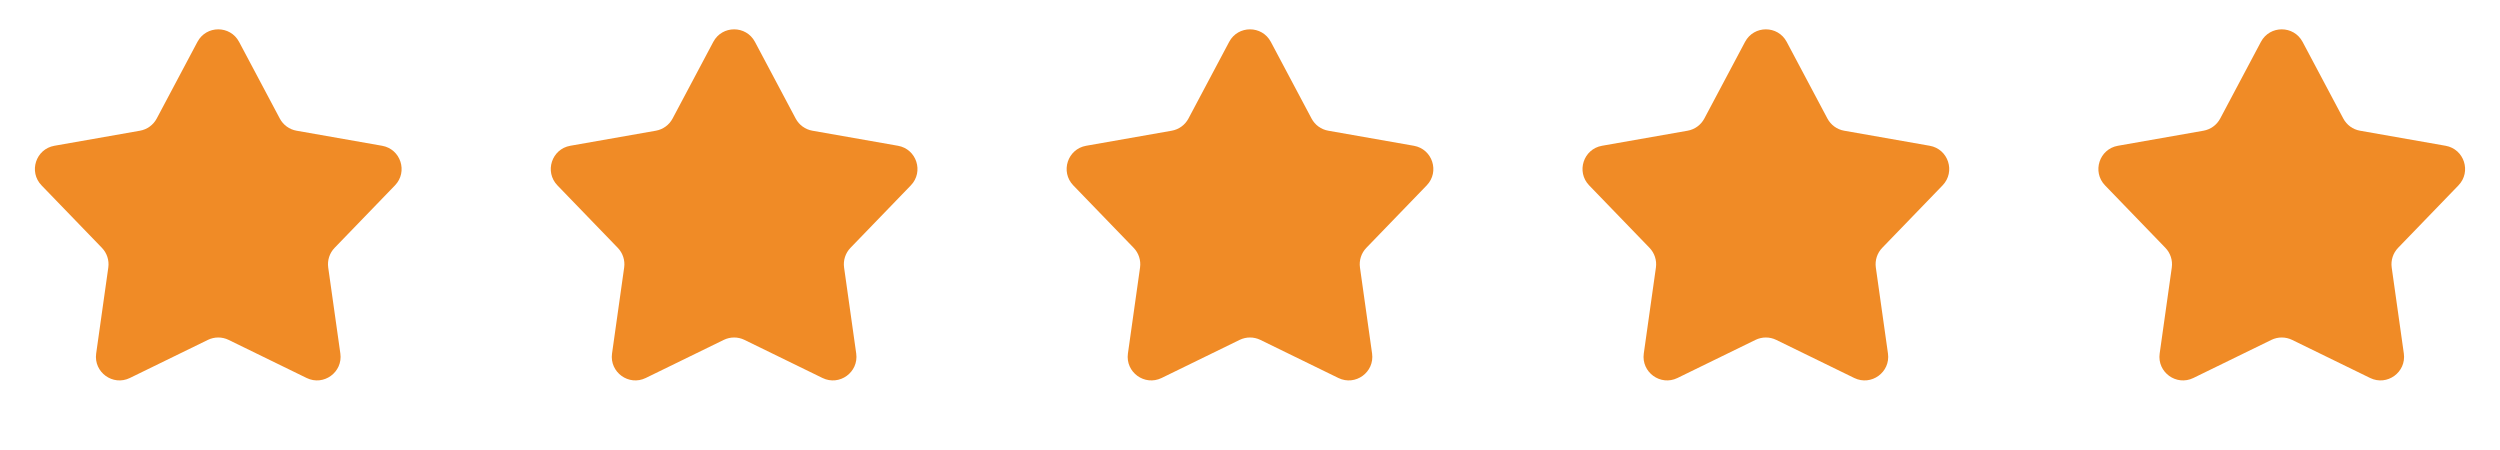 <svg width="150" height="27" viewBox="0 0 150 27" fill="none" xmlns="http://www.w3.org/2000/svg">
<path d="M11.846 2.512C12.378 1.51 13.813 1.51 14.345 2.512L16.789 7.114C16.994 7.499 17.364 7.768 17.794 7.843L22.925 8.746C24.043 8.942 24.486 10.307 23.698 11.123L20.077 14.87C19.774 15.183 19.632 15.619 19.693 16.051L20.421 21.21C20.579 22.333 19.418 23.177 18.398 22.679L13.716 20.393C13.324 20.202 12.866 20.202 12.474 20.393L7.792 22.679C6.773 23.177 5.612 22.333 5.77 21.21L6.498 16.051C6.559 15.619 6.417 15.183 6.114 14.87L2.493 11.123C1.704 10.307 2.148 8.942 3.265 8.746L8.397 7.843C8.826 7.768 9.197 7.499 9.402 7.114L11.846 2.512Z" fill="#F08B26"/>
<path d="M42.798 2.512C43.33 1.51 44.765 1.51 45.297 2.512L47.741 7.114C47.946 7.499 48.316 7.768 48.746 7.843L53.878 8.746C54.995 8.942 55.438 10.307 54.65 11.123L51.029 14.87C50.726 15.183 50.584 15.619 50.645 16.051L51.373 21.21C51.531 22.333 50.37 23.177 49.35 22.679L44.668 20.393C44.277 20.202 43.818 20.202 43.427 20.393L38.745 22.679C37.725 23.177 36.564 22.333 36.722 21.21L37.45 16.051C37.511 15.619 37.369 15.183 37.066 14.87L33.445 11.123C32.657 10.307 33.1 8.942 34.217 8.746L39.349 7.843C39.779 7.768 40.149 7.499 40.354 7.114L42.798 2.512Z" fill="#F08B26"/>
<path d="M73.75 2.512C74.282 1.51 75.718 1.51 76.25 2.512L78.694 7.114C78.898 7.499 79.269 7.768 79.699 7.843L84.83 8.746C85.948 8.942 86.391 10.307 85.603 11.123L81.981 14.87C81.678 15.183 81.537 15.619 81.598 16.051L82.325 21.21C82.484 22.333 81.322 23.177 80.303 22.679L75.621 20.393C75.229 20.202 74.771 20.202 74.379 20.393L69.697 22.679C68.678 23.177 67.517 22.333 67.675 21.21L68.403 16.051C68.463 15.619 68.322 15.183 68.019 14.87L64.397 11.123C63.609 10.307 64.053 8.942 65.17 8.746L70.302 7.843C70.731 7.768 71.102 7.499 71.306 7.114L73.75 2.512Z" fill="#F08B26"/>
<path d="M104.703 2.512C105.235 1.51 106.67 1.51 107.202 2.512L109.646 7.114C109.851 7.499 110.221 7.768 110.651 7.843L115.783 8.746C116.9 8.942 117.343 10.307 116.555 11.123L112.934 14.87C112.631 15.183 112.489 15.619 112.55 16.051L113.278 21.21C113.436 22.333 112.275 23.177 111.255 22.679L106.573 20.393C106.181 20.202 105.723 20.202 105.331 20.393L100.649 22.679C99.63 23.177 98.469 22.333 98.627 21.21L99.355 16.051C99.415 15.619 99.274 15.183 98.971 14.87L95.35 11.123C94.561 10.307 95.005 8.942 96.122 8.746L101.254 7.843C101.683 7.768 102.054 7.499 102.259 7.114L104.703 2.512Z" fill="#F08B26"/>
<path d="M135.655 2.512C136.187 1.51 137.622 1.51 138.155 2.512L140.599 7.114C140.803 7.499 141.174 7.768 141.603 7.843L146.735 8.746C147.852 8.942 148.296 10.307 147.507 11.123L143.886 14.87C143.583 15.183 143.442 15.619 143.502 16.051L144.23 21.21C144.388 22.333 143.227 23.177 142.208 22.679L137.526 20.393C137.134 20.202 136.676 20.202 136.284 20.393L131.602 22.679C130.582 23.177 129.421 22.333 129.58 21.21L130.307 16.051C130.368 15.619 130.226 15.183 129.923 14.87L126.302 11.123C125.514 10.307 125.957 8.942 127.075 8.746L132.206 7.843C132.636 7.768 133.006 7.499 133.211 7.114L135.655 2.512Z" fill="#F08B26"/>
</svg>

